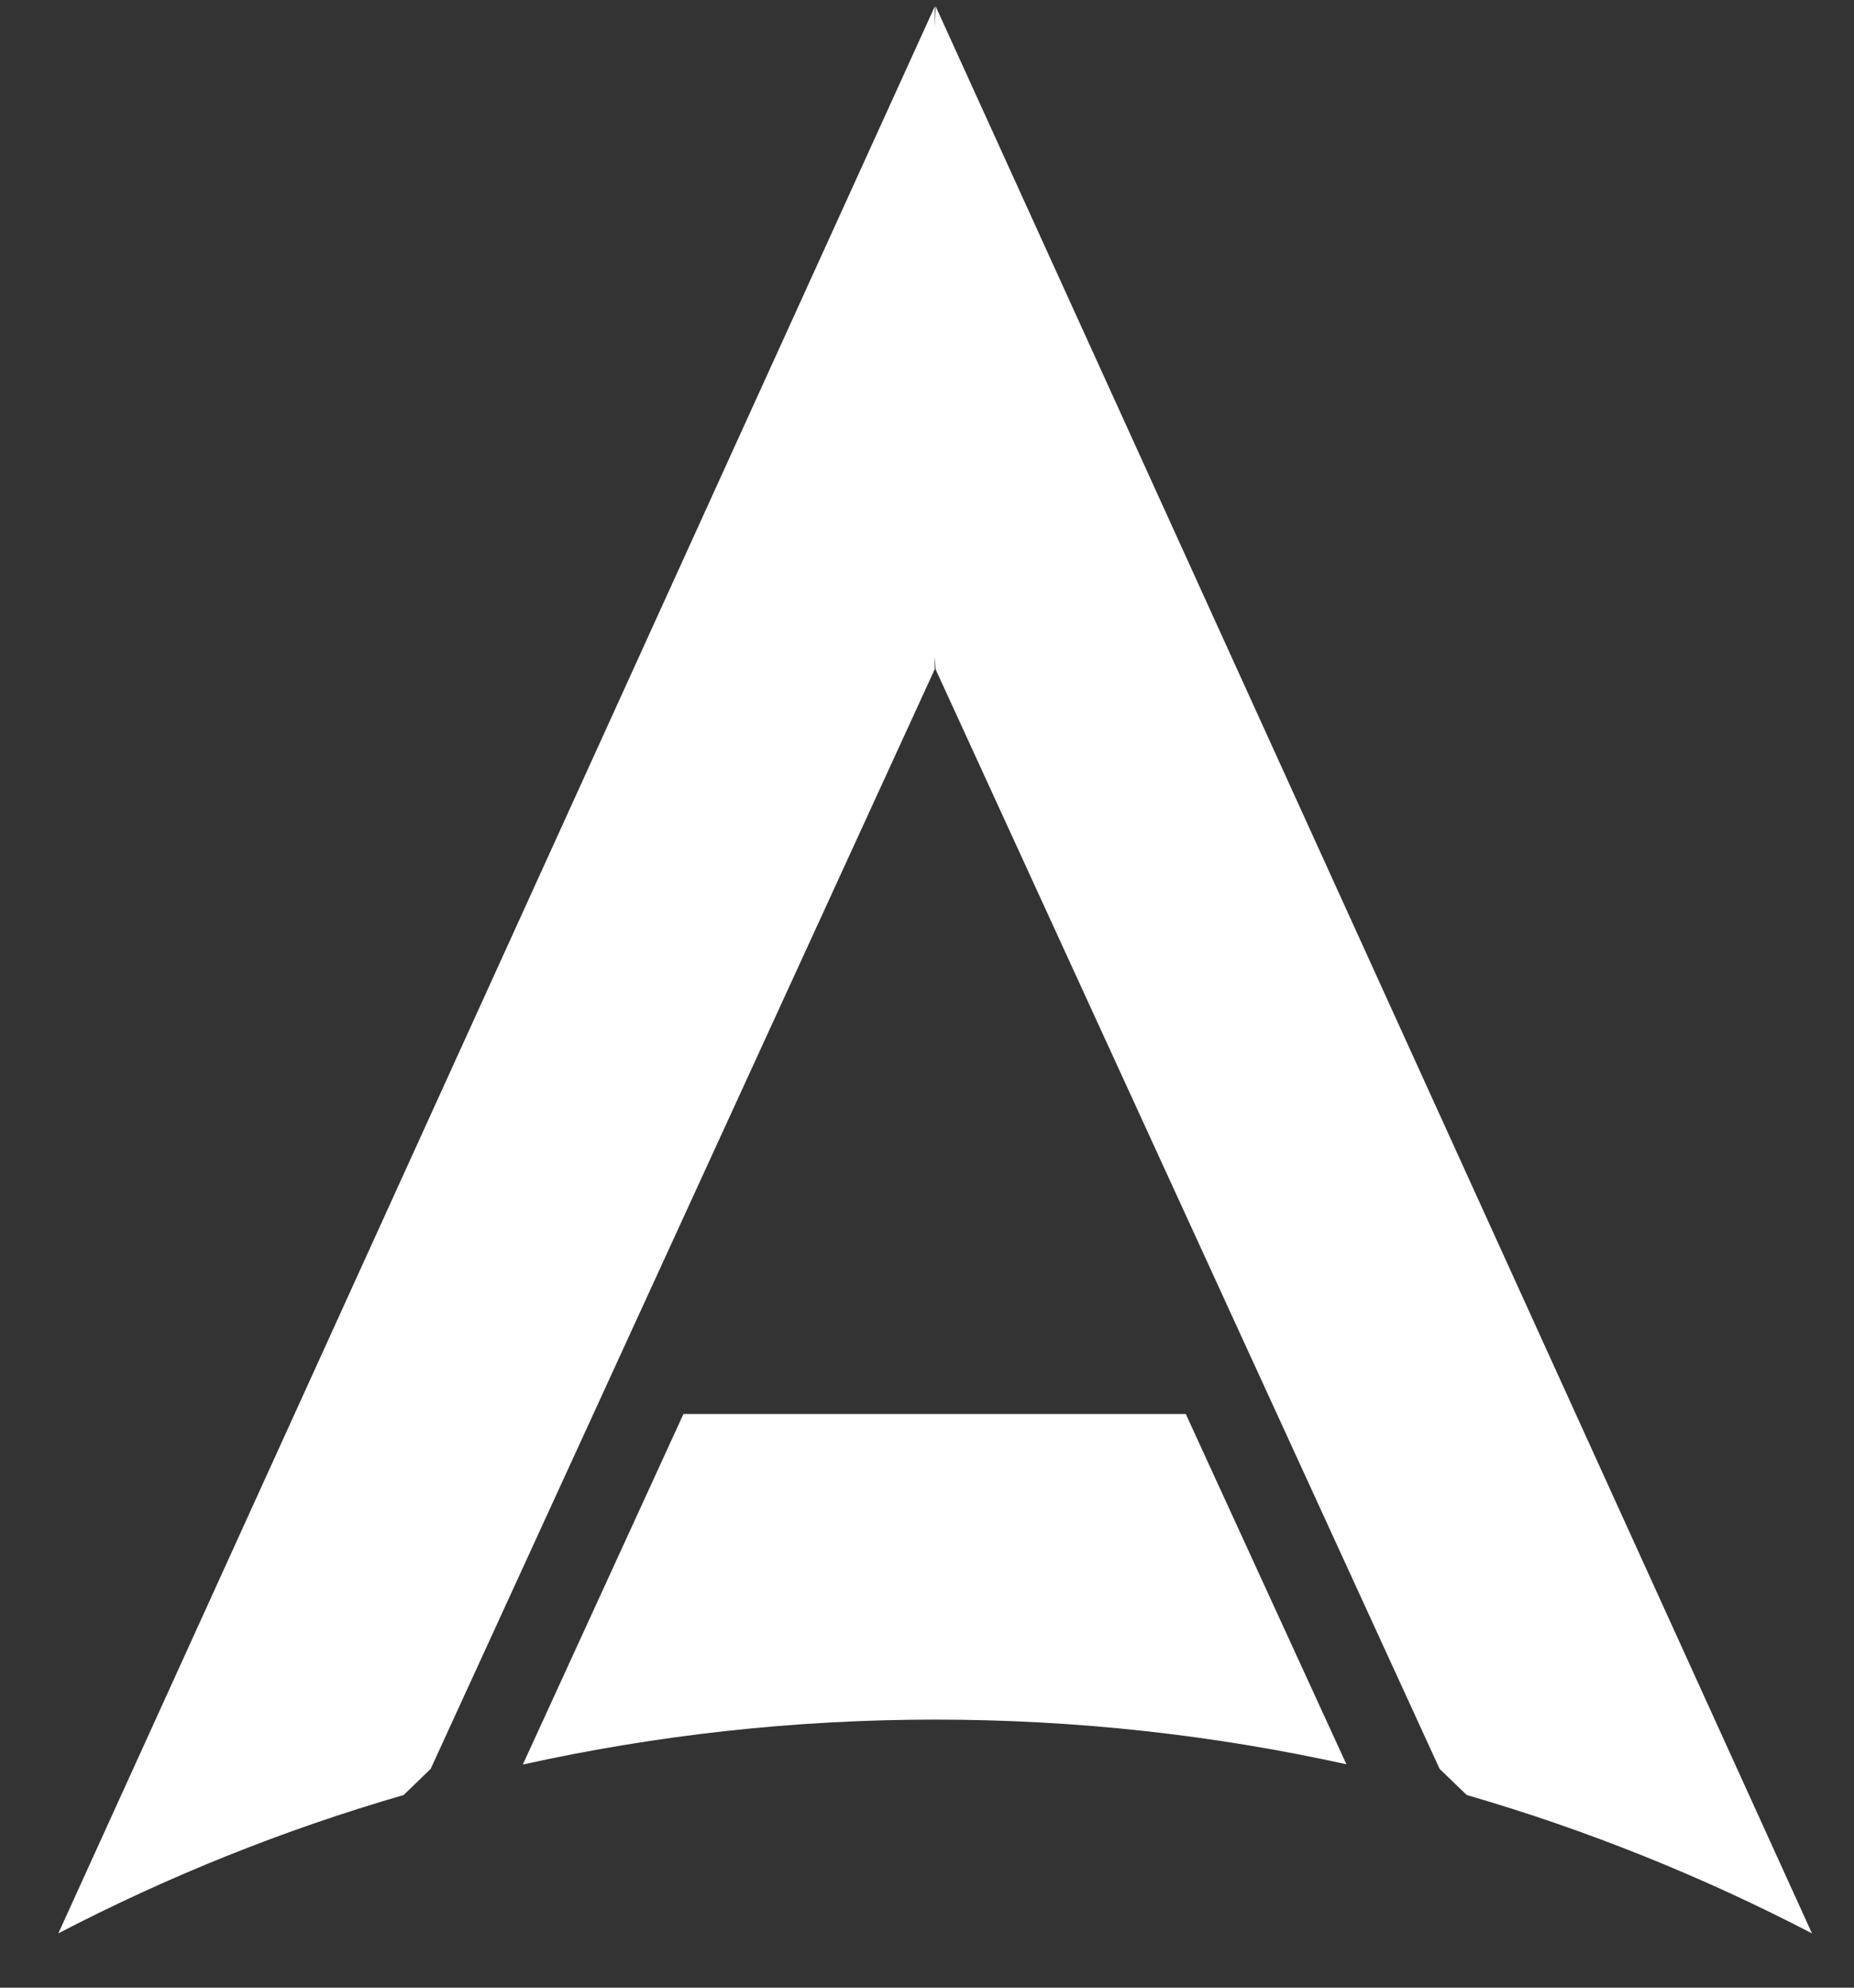 <svg width="28" height="30" viewBox="0 0 28 30" fill="none" xmlns="http://www.w3.org/2000/svg">
<rect x="0" y="0" width="28" height="30" fill="#333333" stroke="none"/>
<path d="M27.365 29.18C25.714 28.323 23.97 27.619 22.151 27.092L21.742 26.698L14.13 10.102L14.116 9.908V10.102L6.504 26.698L6.096 27.092C4.277 27.619 2.532 28.322 0.881 29.18L14.118 0.096V0.406L14.131 0.096L27.365 29.18ZM17.908 21.341L20.334 26.628C18.334 26.187 16.256 25.954 14.123 25.954C11.984 25.954 9.901 26.189 7.896 26.632L10.322 21.341H17.908Z" fill="white"/>
</svg>
